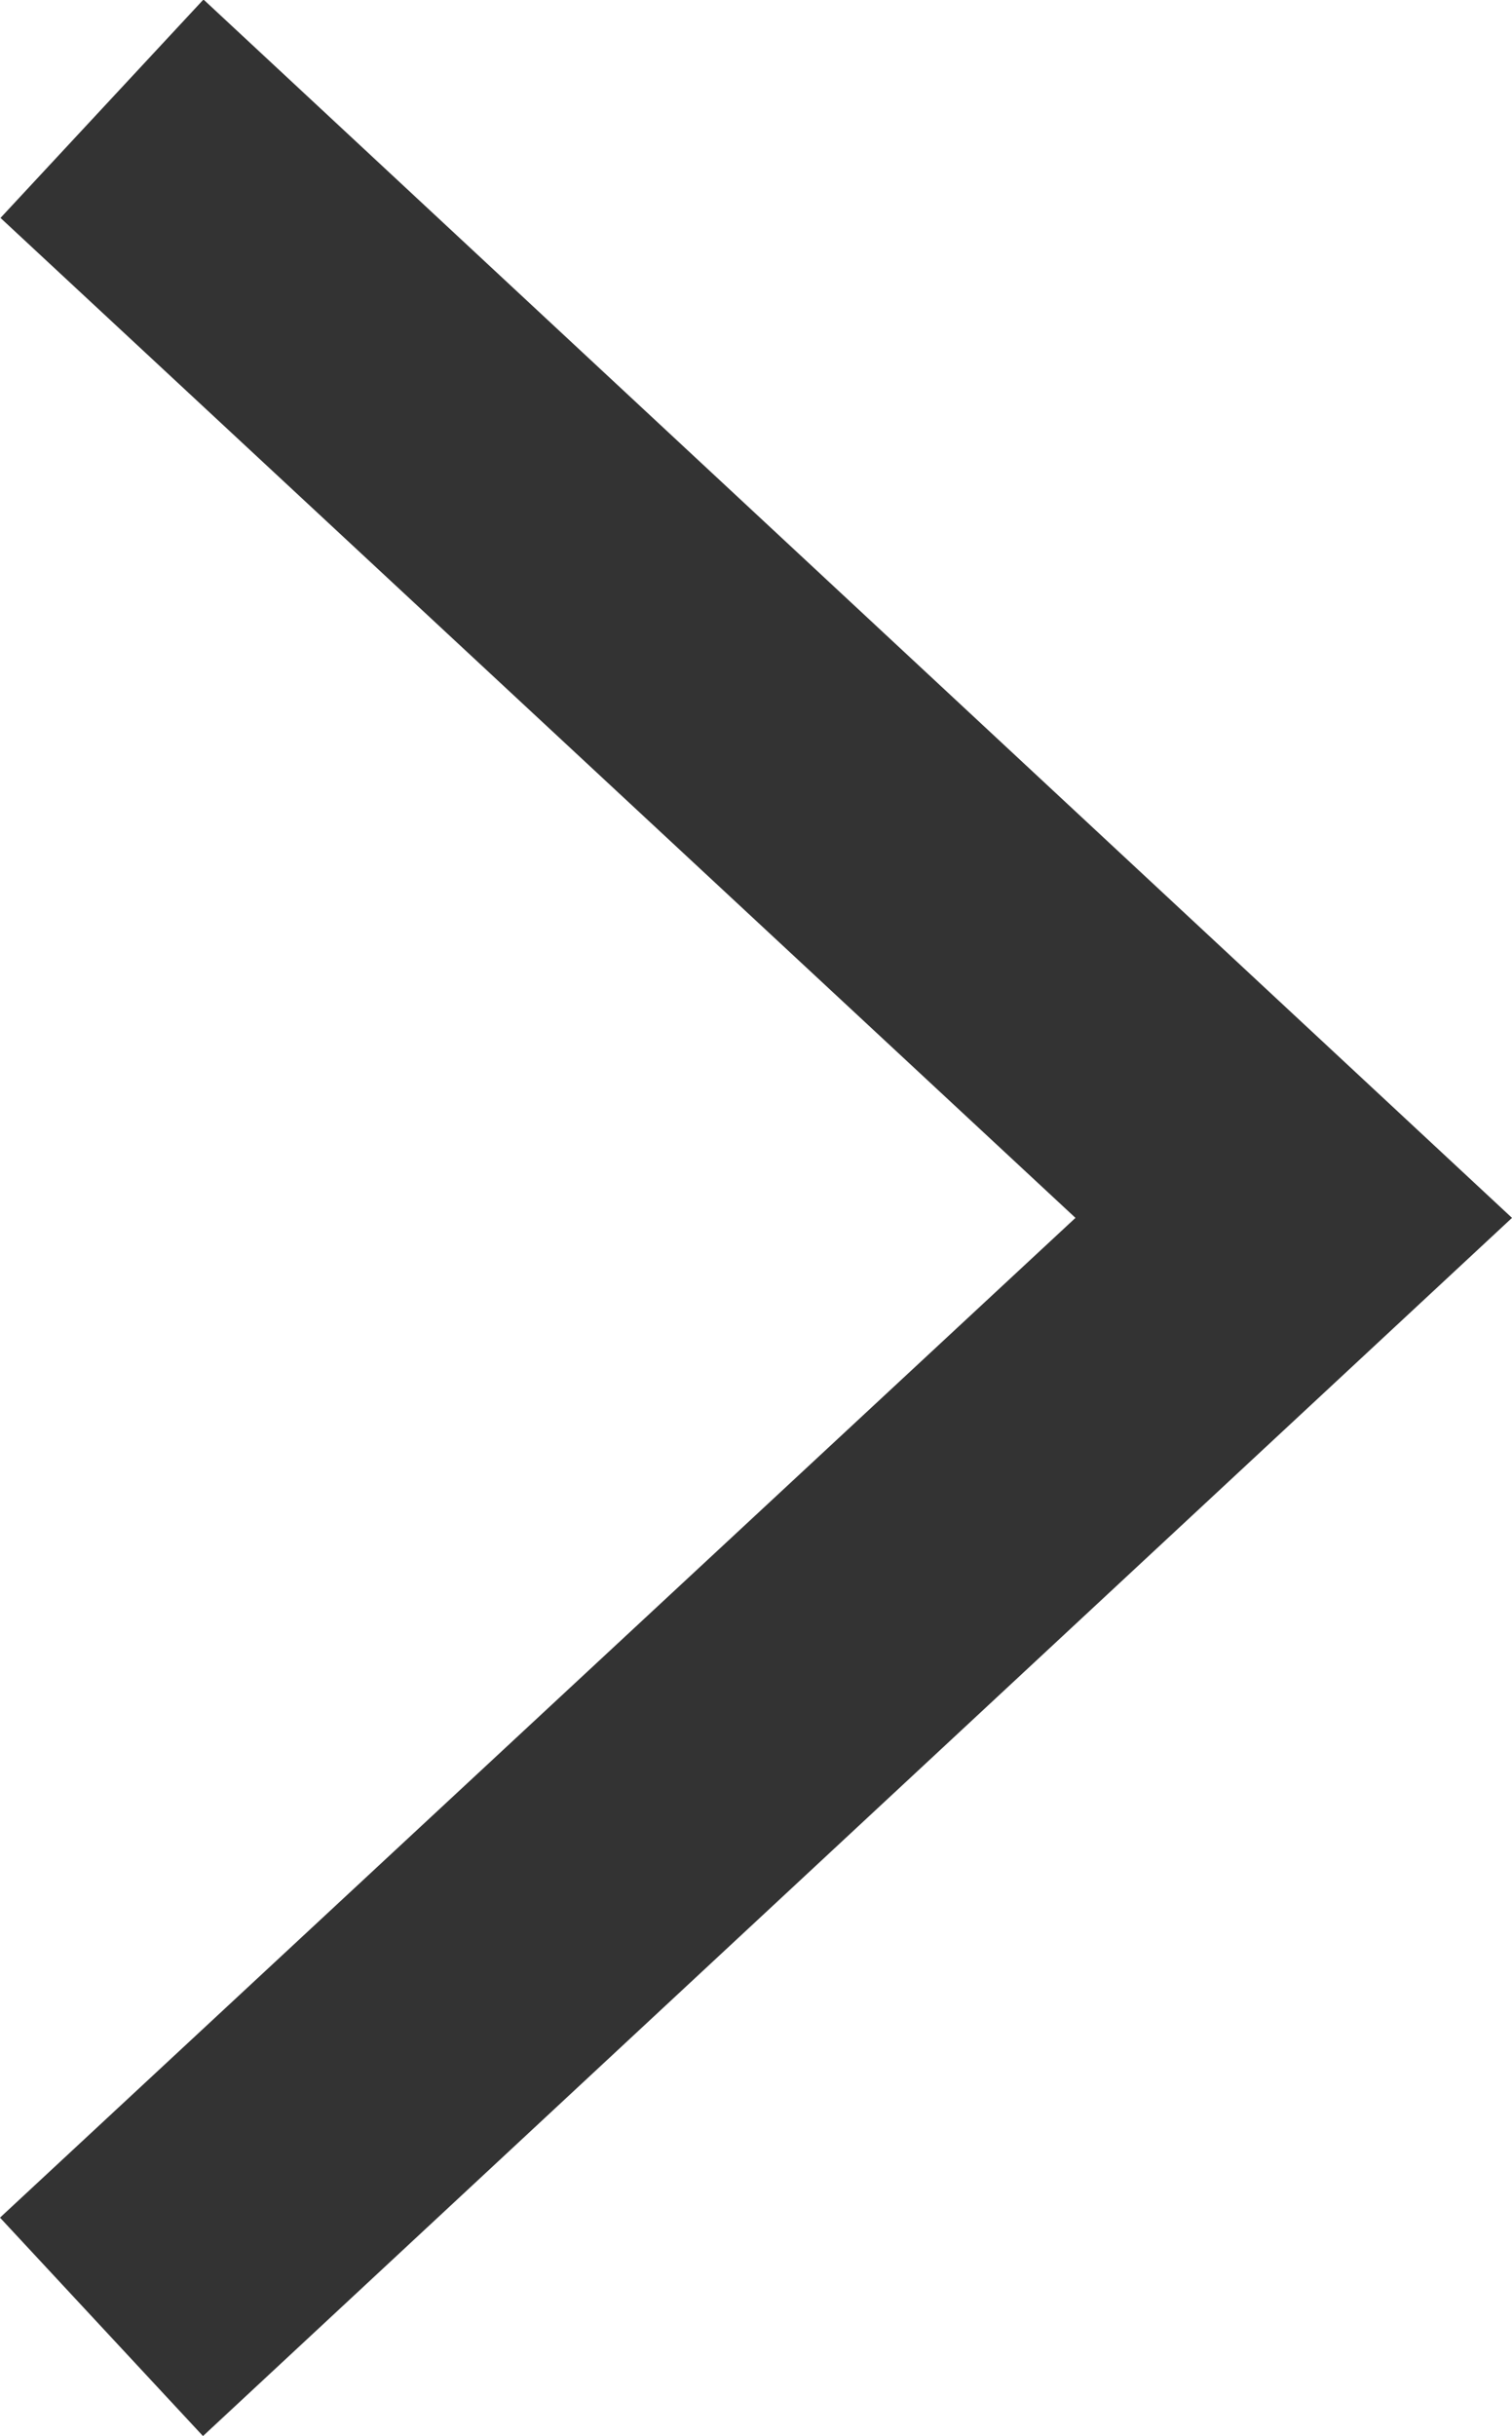 <svg id="R_Arrow" data-name="R Arrow" xmlns="http://www.w3.org/2000/svg" width="15.24" height="24.536" viewBox="0 0 15.24 24.536">
  <path id="Path_611" data-name="Path 611" d="M342.806,1203.77l-2.046-2.2L351.6,1191.5l-10.835-10.072,2.046-2.2L356,1191.5Z" transform="translate(-340.76 -1179.233)" fill="#333"/>
</svg>
